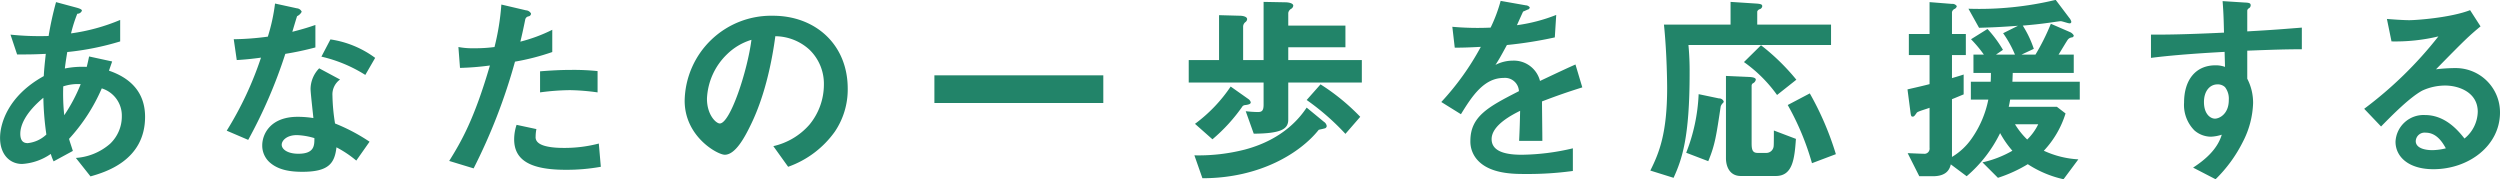 <svg xmlns="http://www.w3.org/2000/svg" width="423.75" height="30.37" viewBox="0 0 423.75 30.37">
  <defs>
    <style>
      .cls-1 {
        fill: #228469;
        fill-rule: evenodd;
      }
    </style>
  </defs>
  <path id="kv_copy_sp" class="cls-1" d="M3233.59,1059.96c0-4.01-2.31-6.52-6.12-7.82l0.54-1.56-3.91-.85c-0.13.65-.23,1.09-0.4,1.77a14.837,14.837,0,0,0-3.71.27c0.17-1.36.21-1.53,0.41-2.79a46.582,46.582,0,0,0,8.97-1.8v-3.64a32.978,32.978,0,0,1-8.33,2.28,24.19,24.19,0,0,1,1.06-3.33,0.821,0.821,0,0,0,.78-0.51c0-.1,0-0.27-0.85-0.51l-3.53-.95a54.869,54.869,0,0,0-1.26,5.74,47.951,47.951,0,0,1-6.46-.23l1.12,3.36c1.84,0,2.72,0,4.86-.1-0.17,1.6-.27,2.45-0.34,3.77-6.15,3.4-7.41,8.16-7.41,10.47,0,2.76,1.6,4.42,3.74,4.42a9.549,9.549,0,0,0,4.86-1.7,7.762,7.762,0,0,0,.48,1.26l3.26-1.77c-0.34-1.08-.41-1.22-0.65-2.04a30.56,30.56,0,0,0,5.55-8.56,4.826,4.826,0,0,1,3.4,4.69,6.39,6.39,0,0,1-1.98,4.69,9.85,9.85,0,0,1-5.81,2.41l2.48,3.13C3226.69,1069.38,3233.59,1067.44,3233.59,1059.96Zm-10.91-5.54a27.836,27.836,0,0,1-2.79,5.27,34.423,34.423,0,0,1-.17-4.89A7.968,7.968,0,0,1,3222.68,1054.42Zm-5.82,8.54a5.4,5.4,0,0,1-3.16,1.46c-0.58,0-1.26-.21-1.26-1.6s0.85-3.54,3.91-6.09A49.041,49.041,0,0,0,3216.86,1062.96Zm54.78,1.22a31.357,31.357,0,0,0-5.85-3.09,32.74,32.74,0,0,1-.44-4.73,3.1,3.1,0,0,1,1.29-2.72l-3.54-1.9a5.106,5.106,0,0,0-1.46,3.46c0,0.72.41,4.19,0.48,4.97a17.322,17.322,0,0,0-2.66-.21c-4.69,0-6.01,3-6.01,4.83a3.814,3.814,0,0,0,1.26,2.89c1.42,1.26,3.36,1.6,5.54,1.6,4.45,0,5.47-1.43,5.78-4.15a18.594,18.594,0,0,1,3.36,2.25Zm-9.35-.61c0,1.22.03,2.65-2.72,2.65-1.87,0-2.82-.78-2.82-1.53,0-.68.81-1.63,2.58-1.63A11.55,11.55,0,0,1,3262.29,1063.57Zm10.3-13.6a16.868,16.868,0,0,0-7.58-3.13l-1.53,2.92a24.045,24.045,0,0,1,7.44,3.1Zm-10.13-1.77v-3.81c-0.89.31-1.91,0.65-3.91,1.16,0.13-.44.78-2.62,0.81-2.65a1.673,1.673,0,0,0,.78-0.75,0.968,0.968,0,0,0-.81-0.58l-3.71-.81a31.6,31.6,0,0,1-1.22,5.61,46.86,46.86,0,0,1-5.78.44l0.51,3.53c1.6-.1,2.55-0.2,4.11-0.41a57.988,57.988,0,0,1-5.81,12.38l3.64,1.56a83.326,83.326,0,0,0,6.29-14.58A51.256,51.256,0,0,0,3262.46,1048.2Zm47.83,7.62v-3.61a39.644,39.644,0,0,0-4.48-.2c-1.81,0-3.51.1-5.27,0.24v3.57a39.63,39.63,0,0,1,5.1-.38A37.439,37.439,0,0,1,3310.29,1055.82Zm-7.68-6.84v-3.77a26.774,26.774,0,0,1-5.41,2.01c0.24-.96.51-2.18,0.82-3.71a0.688,0.688,0,0,1,.58-0.58,0.492,0.492,0,0,0,.41-0.47,1.026,1.026,0,0,0-.85-0.55l-4.18-.98a41.493,41.493,0,0,1-1.16,7.2,24.791,24.791,0,0,1-3.37.21,13.3,13.3,0,0,1-2.75-.21l0.27,3.54a46.561,46.561,0,0,0,5.07-.41c-2.69,9.21-4.86,12.89-6.9,16.18l4.14,1.26a96.619,96.619,0,0,0,7.01-18.09A39.949,39.949,0,0,0,3302.61,1048.98Zm8.23,19.45-0.34-3.94a22.885,22.885,0,0,1-5.99.74c-0.78,0-3.36-.03-4.31-0.91a1.175,1.175,0,0,1-.41-1.02,6.678,6.678,0,0,1,.13-1.26l-3.36-.72a7.853,7.853,0,0,0-.41,2.45c0,3.47,2.62,5.17,8.74,5.17A32.577,32.577,0,0,0,3310.84,1068.43Zm41.85-13.23c0-7.58-5.57-12.37-12.65-12.37a14.662,14.662,0,0,0-14.99,14.41c0,6.09,5.58,9.15,6.8,9.15,1.77,0,3.33-2.86,4.35-4.96,1.13-2.28,3.13-7.04,4.22-15.13a8.685,8.685,0,0,1,5.78,2.28,8.01,8.01,0,0,1,2.45,5.94,10.671,10.671,0,0,1-2.45,6.77,11.478,11.478,0,0,1-6.12,3.64l2.51,3.5a16.434,16.434,0,0,0,7.93-5.98A12.77,12.77,0,0,0,3352.69,1055.2Zm-16.32-8.29c-0.68,5.3-3.6,14.18-5.37,14.18-0.61,0-2.17-1.43-2.17-4.19a11.094,11.094,0,0,1,3.4-7.54A10.032,10.032,0,0,1,3336.37,1046.91Zm59.64,10.71v-4.69h-28.63v4.69h28.63Zm43.55,2.34a36.025,36.025,0,0,0-6.73-5.5l-2.35,2.65a41.443,41.443,0,0,1,6.57,5.74Zm0.27-5.81v-3.81h-12.47v-2.17h9.69v-3.67h-9.69v-2.15a1.021,1.021,0,0,1,.57-0.74,0.759,0.759,0,0,0,.28-0.48c0-.48-0.96-0.58-1.33-0.58l-3.7-.07v9.86h-3.47v-5.67a0.977,0.977,0,0,1,.37-0.75,0.7,0.7,0,0,0,.31-0.51c0-.51-0.99-0.58-1.12-0.58l-3.64-.1v7.61h-5.14v3.81h12.69v3.74c0,1.02-.28,1.26-0.96,1.26a19.978,19.978,0,0,1-2.07-.14l1.36,3.81c4.72-.03,5.85-0.82,5.85-2.38v-6.29h12.47Zm-5.95,7.38a1.023,1.023,0,0,0-.47-0.72l-2.93-2.41c-0.91,1.33-3.67,5.3-10.47,7.11a31.617,31.617,0,0,1-8.56.98l1.36,3.88c9.79,0,16.62-4.32,19.71-8.2,0.14-.06.79-0.17,0.92-0.23A0.455,0.455,0,0,0,3433.88,1061.53Zm-12.88-4.05a1,1,0,0,0-.41-0.54l-2.99-2.11a25.517,25.517,0,0,1-6.05,6.32l2.96,2.62a28.9,28.9,0,0,0,5.13-5.64,0.861,0.861,0,0,1,.51-0.17C3420.8,1057.86,3421,1057.75,3421,1057.48Zm56.2-2.51-1.16-3.88c-1.59.71-2.04,0.92-6.01,2.79a4.565,4.565,0,0,0-4.63-3.44,6.452,6.452,0,0,0-2.92.72c0.58-.89.85-1.36,1.94-3.37a69.948,69.948,0,0,0,8.12-1.29l0.24-3.81a28.4,28.4,0,0,1-6.66,1.74c0.17-.38,1.02-2.28,1.05-2.31,0.03,0,.71-0.31.78-0.34a0.393,0.393,0,0,0,.34-0.38,0.9,0.9,0,0,0-.68-0.34l-4.25-.75a25.769,25.769,0,0,1-1.7,4.53,48.036,48.036,0,0,1-6.49-.14l0.41,3.54c1.43,0,2.48-.04,4.42-0.14a45.15,45.15,0,0,1-6.7,9.35l3.33,2.07c1.87-3.06,3.91-6.15,7.24-6.15a2.363,2.363,0,0,1,2.59,2.24c-5.1,2.62-8.23,4.22-8.23,8.43a4.663,4.663,0,0,0,1.29,3.34c2.14,2.27,6.09,2.27,7.99,2.27a56.231,56.231,0,0,0,8.09-.51v-3.84a38.987,38.987,0,0,1-8.67,1.09c-2.48,0-5.1-.44-5.1-2.65,0-2.38,3.54-4.15,4.83-4.8-0.03,1.5-.07,3.17-0.17,5.1h3.94c0-1.15-.06-5.37-0.06-6.69C3472.88,1056.39,3474.51,1055.82,3477.2,1054.97Zm36.28-1.3a36.568,36.568,0,0,0-5.99-5.84l-2.89,2.85a23.71,23.71,0,0,1,5.61,5.58Zm6.7,12.62a50.621,50.621,0,0,0-4.42-10.3l-3.74,1.97a44.562,44.562,0,0,1,4.11,9.86Zm-0.82-18.5v-3.46h-12.51v-2.21a0.654,0.654,0,0,1,.44-0.41,0.591,0.591,0,0,0,.41-0.48c0-.27-0.1-0.41-1.06-0.47l-4.31-.28v3.85h-11.29c0.51,4.92.54,10.19,0.54,10.74,0,7.61-1.32,10.95-2.85,14l3.94,1.23c1.46-3.2,2.72-6.9,2.72-17.75a45.965,45.965,0,0,0-.2-4.76h24.17Zm-5.95,15.91-3.74-1.42c0,0.3,0,2.48-.03,2.58a1.25,1.25,0,0,1-1.26,1.22h-1.43c-0.85,0-1.05-.44-1.05-1.63v-9.76a0.489,0.489,0,0,1,.2-0.4,0.868,0.868,0,0,0,.51-0.62c0-.34-0.54-0.44-1.22-0.47l-3.84-.17v13.94c0,1.43.64,3.02,2.51,3.02h5.95C3512.87,1069.99,3513.17,1067.07,3513.41,1063.7Zm-12.24-6.35a0.84,0.84,0,0,0-.81-0.51l-3.44-.72a30.5,30.5,0,0,1-2.11,9.93l3.74,1.43c1.16-2.79,1.36-4.35,2.11-9.28a1.383,1.383,0,0,1,.38-0.58A0.387,0.387,0,0,0,3501.17,1057.35Zm60.35-.31v-3.03H3550.1c0.03-.47.03-0.68,0.06-1.49h10.34v-3.1h-2.58c0.27-.4,1.49-2.48,1.63-2.61a1.053,1.053,0,0,1,.64-0.31,0.332,0.332,0,0,0,.31-0.34,1.391,1.391,0,0,0-.68-0.58l-3.2-1.39a37.5,37.5,0,0,1-2.61,5.23h-2.38l2.1-.98a17.723,17.723,0,0,0-1.87-3.94c1.67-.14,3-0.28,4.19-0.45,0.34-.03,2-0.3,2.24-0.3s1.26,0.37,1.5.37a0.271,0.271,0,0,0,.3-0.27,1.562,1.562,0,0,0-.34-0.65l-2.31-3.06a55.61,55.61,0,0,1-14.79,1.5l1.8,3.23c2.48-.07,3.84-0.14,6.6-0.34l-2.52,1.26a18.761,18.761,0,0,1,2.01,3.63h-3.23l1.19-.81a20.029,20.029,0,0,0-2.62-3.54l-2.79,1.74a21.243,21.243,0,0,1,2.18,2.61h-1.77v3.1h2.96c0,0.24,0,.88-0.04,1.49h-3.36v3.03h2.96a17.362,17.362,0,0,1-2.82,6.6,10.768,10.768,0,0,1-3.34,3.12v-9.79c0.62-.24,1.47-0.61,1.98-0.81v-3.37c-0.41.14-.72,0.24-1.98,0.61v-3.91h2.35v-3.57h-2.35v-3.7a0.758,0.758,0,0,1,.45-0.55,0.688,0.688,0,0,0,.37-0.47,0.9,0.9,0,0,0-.85-0.38l-3.77-.3v5.4h-3.51v3.57h3.51v4.93c-0.92.24-1.64,0.41-3.74,0.89l0.51,3.91c0.06,0.44.1,0.71,0.34,0.71s0.3-.07.64-0.54a0.615,0.615,0,0,1,.31-0.28c0.51-.23,1.39-0.47,1.94-0.68v6.8a0.879,0.879,0,0,1-1.02.99c-0.51,0-1.81-.07-2.69-0.1l1.97,3.91h2.31c2.42,0,2.86-1.29,3.03-2.01l2.69,2.01a22.68,22.68,0,0,0,5.67-7.31,16.461,16.461,0,0,0,2.08,2.99,17.934,17.934,0,0,1-5.07,1.97l2.62,2.62a23.72,23.72,0,0,0,5.06-2.31,18.373,18.373,0,0,0,6.06,2.55l2.51-3.37a15.955,15.955,0,0,1-5.85-1.46,16.238,16.238,0,0,0,3.68-6.32l-1.47-1.13h-8.16c0.11-.44.17-0.81,0.24-1.22h11.8Zm-7.04,4.18a9.093,9.093,0,0,1-1.87,2.59,13.08,13.08,0,0,1-2.07-2.59h3.94Zm44.68-12.71v-3.67c-3.47.27-4.52,0.37-9.25,0.64v-3.5a0.49,0.49,0,0,1,.27-0.41,0.594,0.594,0,0,0,.31-0.51c0-.34-0.21-0.44-0.99-0.47l-3.77-.24c0.2,2.48.2,4.28,0.24,5.34-7.14.34-10.07,0.34-12.38,0.34v3.94c4.32-.55,9.45-0.85,12.48-1.02l0.07,2.55a4.5,4.5,0,0,0-1.6-.27c-3.47,0-5.34,2.58-5.34,6.32a6.111,6.111,0,0,0,1.77,4.73,4.312,4.312,0,0,0,2.79,1.05,6.888,6.888,0,0,0,1.83-.34c-0.74,2.48-2.82,4.25-4.86,5.58l3.81,1.97a23.544,23.544,0,0,0,4.62-6.33,15.265,15.265,0,0,0,1.74-6.56,8.84,8.84,0,0,0-.99-4.15v-4.75C3594.33,1048.58,3596.57,1048.51,3599.16,1048.51Zm-12.38,8.6c0,2.41-1.63,3.16-2.34,3.16-0.78,0-1.87-.78-1.87-2.82,0-1.8.95-2.99,2.31-2.99a1.771,1.771,0,0,1,1.26.47A3.19,3.19,0,0,1,3586.78,1057.11Zm45.97,2.11a7.5,7.5,0,0,0-7.55-7.52,27.431,27.431,0,0,0-3.3.21c4.93-5.03,5.51-5.58,7.55-7.28l-1.77-2.75c-3.23,1.26-9,1.7-10.3,1.7-1.05,0-2.99-.14-3.8-0.21l0.78,3.81a31.344,31.344,0,0,0,7.95-.85,66.757,66.757,0,0,1-12.58,12.27l2.86,3c1.9-1.94,4.9-4.97,7-6.09a9.294,9.294,0,0,1,3.88-.85c2.21,0,5.51,1.09,5.51,4.45a5.993,5.993,0,0,1-2.25,4.53c-0.95-1.19-3.16-3.98-6.69-3.98a4.756,4.756,0,0,0-5,4.52c0,2.52,2.17,4.66,6.42,4.66C3627.45,1068.84,3632.75,1064.86,3632.75,1059.22Zm-9.18,6.08a9.719,9.719,0,0,1-2.31.31c-1.22,0-2.79-.34-2.79-1.53a1.5,1.5,0,0,1,1.7-1.43C3622.11,1062.65,3623.13,1064.52,3623.57,1065.3Z" transform="translate(-3209 -1040.16)"/>
</svg>

